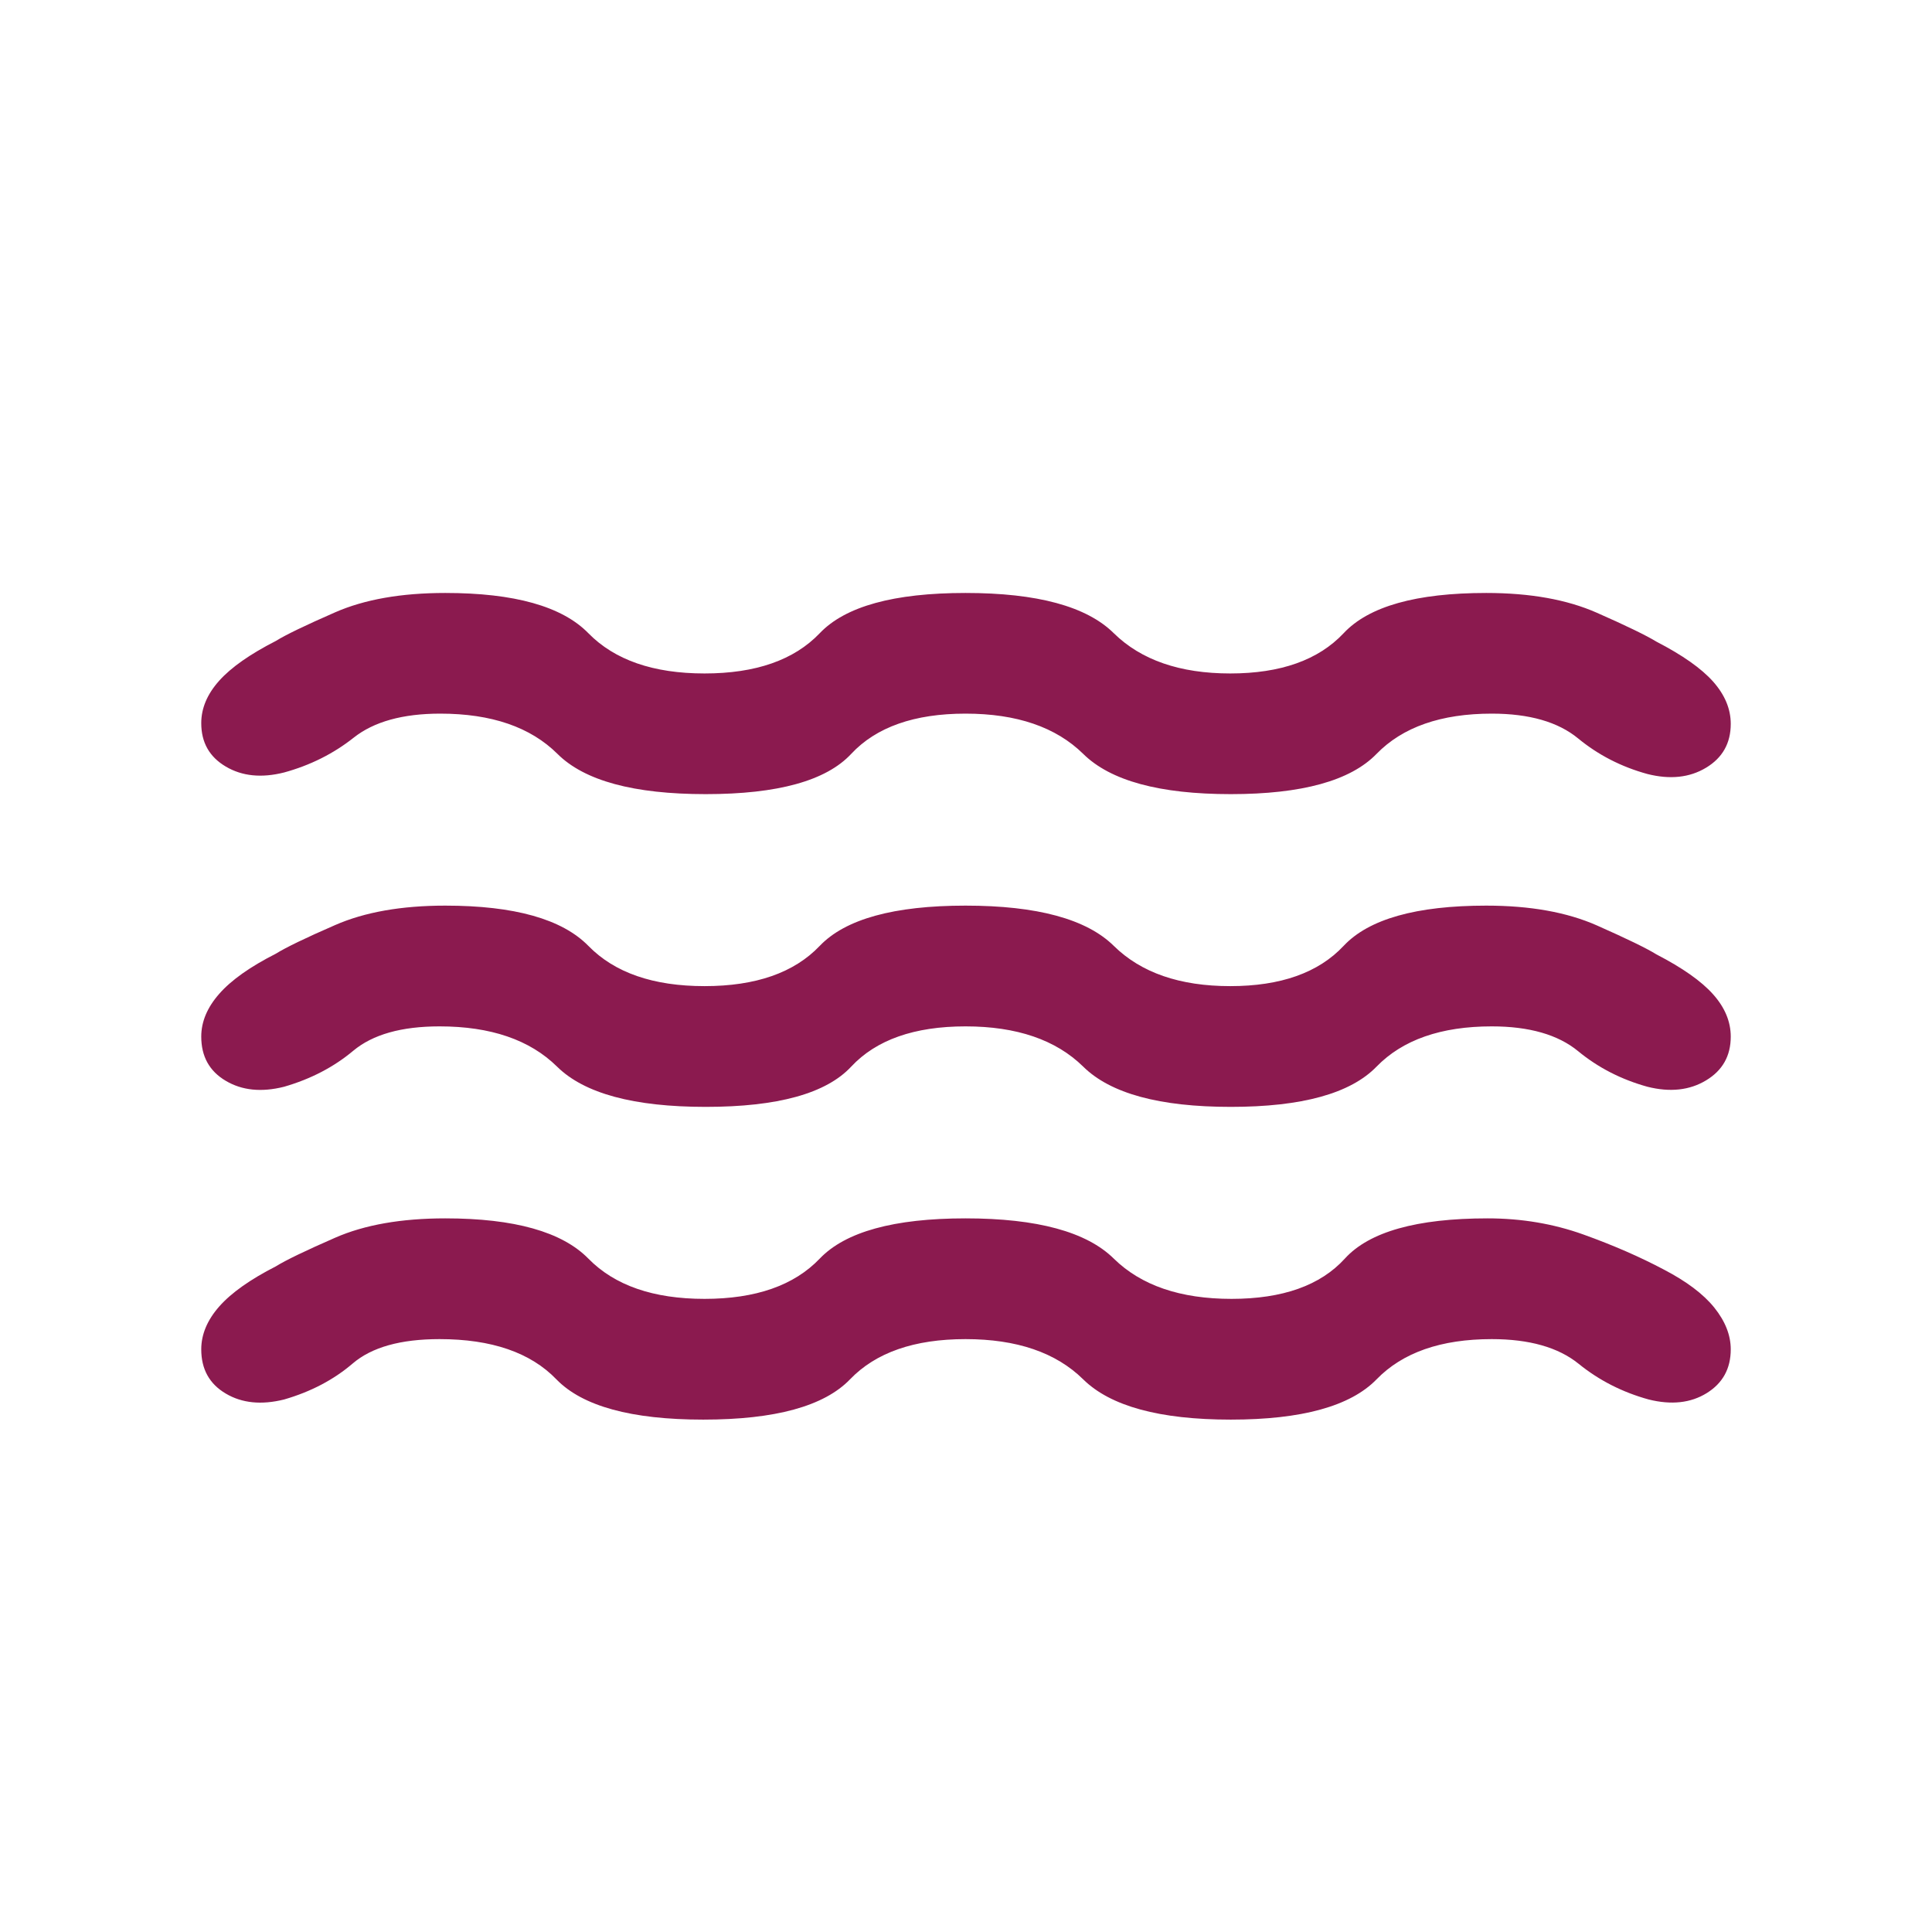 <svg width="24" height="24" viewBox="0 0 24 24" fill="none" xmlns="http://www.w3.org/2000/svg">
<mask id="mask0_3502_489" style="mask-type:alpha" maskUnits="userSpaceOnUse" x="0" y="0" width="24" height="24">
<rect width="24" height="24" fill="#D9D9D9"/>
</mask>
<g mask="url(#mask0_3502_489)">
<path d="M5.46 16.635C4.976 16.635 4.617 16.736 4.381 16.938C4.145 17.14 3.861 17.289 3.529 17.385C3.248 17.455 3.006 17.431 2.804 17.311C2.601 17.191 2.5 17.008 2.5 16.762C2.5 16.576 2.575 16.398 2.724 16.229C2.873 16.06 3.108 15.894 3.427 15.731C3.549 15.655 3.794 15.537 4.162 15.376C4.529 15.215 4.986 15.135 5.531 15.135C6.39 15.135 6.982 15.302 7.309 15.635C7.635 15.968 8.116 16.135 8.752 16.135C9.388 16.135 9.865 15.968 10.183 15.635C10.501 15.302 11.105 15.135 11.994 15.135C12.884 15.135 13.498 15.302 13.836 15.635C14.175 15.968 14.662 16.135 15.298 16.135C15.934 16.135 16.403 15.968 16.706 15.635C17.008 15.302 17.599 15.135 18.479 15.135C18.901 15.135 19.297 15.202 19.668 15.335C20.039 15.468 20.373 15.614 20.669 15.771C20.951 15.918 21.16 16.075 21.296 16.244C21.432 16.414 21.5 16.586 21.5 16.762C21.5 17.002 21.4 17.183 21.201 17.306C21.002 17.429 20.762 17.455 20.481 17.385C20.155 17.295 19.865 17.148 19.611 16.942C19.358 16.737 18.997 16.635 18.531 16.635C17.901 16.635 17.424 16.801 17.1 17.135C16.776 17.468 16.172 17.635 15.289 17.635C14.405 17.635 13.794 17.468 13.456 17.135C13.117 16.801 12.63 16.635 11.994 16.635C11.358 16.635 10.88 16.801 10.559 17.135C10.238 17.468 9.63 17.635 8.736 17.635C7.843 17.635 7.235 17.468 6.912 17.135C6.59 16.801 6.106 16.635 5.46 16.635ZM5.46 12.75C4.987 12.75 4.63 12.851 4.388 13.053C4.147 13.255 3.861 13.404 3.529 13.5C3.248 13.571 3.006 13.546 2.804 13.426C2.601 13.306 2.5 13.123 2.5 12.877C2.5 12.691 2.575 12.514 2.724 12.345C2.873 12.175 3.108 12.009 3.427 11.847C3.549 11.771 3.794 11.652 4.162 11.492C4.529 11.331 4.986 11.25 5.531 11.25C6.39 11.25 6.982 11.417 7.309 11.75C7.635 12.084 8.116 12.25 8.752 12.25C9.388 12.25 9.865 12.084 10.183 11.75C10.501 11.417 11.105 11.25 11.994 11.25C12.884 11.25 13.498 11.417 13.836 11.75C14.175 12.084 14.657 12.25 15.283 12.25C15.908 12.25 16.378 12.084 16.691 11.75C17.003 11.417 17.594 11.25 18.463 11.25C19.008 11.25 19.466 11.332 19.837 11.496C20.209 11.661 20.455 11.78 20.577 11.856C20.9 12.023 21.135 12.188 21.281 12.352C21.427 12.516 21.5 12.691 21.5 12.877C21.5 13.117 21.398 13.298 21.193 13.421C20.989 13.544 20.746 13.571 20.465 13.5C20.14 13.41 19.853 13.263 19.604 13.058C19.355 12.853 18.997 12.75 18.531 12.75C17.901 12.75 17.424 12.917 17.1 13.25C16.776 13.584 16.172 13.75 15.289 13.75C14.405 13.75 13.794 13.584 13.456 13.25C13.117 12.917 12.63 12.75 11.994 12.75C11.358 12.75 10.885 12.917 10.574 13.25C10.263 13.584 9.661 13.75 8.767 13.75C7.874 13.75 7.258 13.584 6.92 13.25C6.582 12.917 6.096 12.75 5.46 12.75ZM5.469 8.865C5.003 8.865 4.644 8.965 4.393 9.164C4.143 9.362 3.854 9.507 3.529 9.596C3.248 9.667 3.006 9.642 2.804 9.522C2.601 9.402 2.5 9.223 2.5 8.983C2.5 8.797 2.575 8.621 2.724 8.455C2.873 8.289 3.108 8.125 3.427 7.962C3.549 7.886 3.794 7.768 4.162 7.607C4.529 7.446 4.986 7.366 5.531 7.366C6.39 7.366 6.982 7.532 7.309 7.866C7.635 8.199 8.116 8.366 8.752 8.366C9.388 8.366 9.865 8.199 10.183 7.866C10.501 7.532 11.105 7.366 11.994 7.366C12.884 7.366 13.498 7.532 13.836 7.866C14.175 8.199 14.657 8.366 15.283 8.366C15.908 8.366 16.378 8.199 16.691 7.866C17.003 7.532 17.594 7.366 18.463 7.366C19.008 7.366 19.466 7.448 19.837 7.612C20.209 7.776 20.455 7.896 20.577 7.971C20.9 8.138 21.135 8.303 21.281 8.467C21.427 8.632 21.5 8.807 21.5 8.992C21.5 9.232 21.398 9.414 21.193 9.537C20.989 9.66 20.746 9.686 20.465 9.615C20.14 9.526 19.853 9.378 19.604 9.173C19.355 8.968 18.997 8.865 18.531 8.865C17.901 8.865 17.424 9.032 17.1 9.365C16.776 9.699 16.172 9.865 15.289 9.865C14.405 9.865 13.794 9.699 13.456 9.365C13.117 9.032 12.63 8.865 11.994 8.865C11.358 8.865 10.885 9.032 10.574 9.365C10.263 9.699 9.661 9.865 8.767 9.865C7.874 9.865 7.26 9.699 6.925 9.365C6.59 9.032 6.105 8.865 5.469 8.865Z" fill="#8B1A4F"/>
</g>
</svg>
